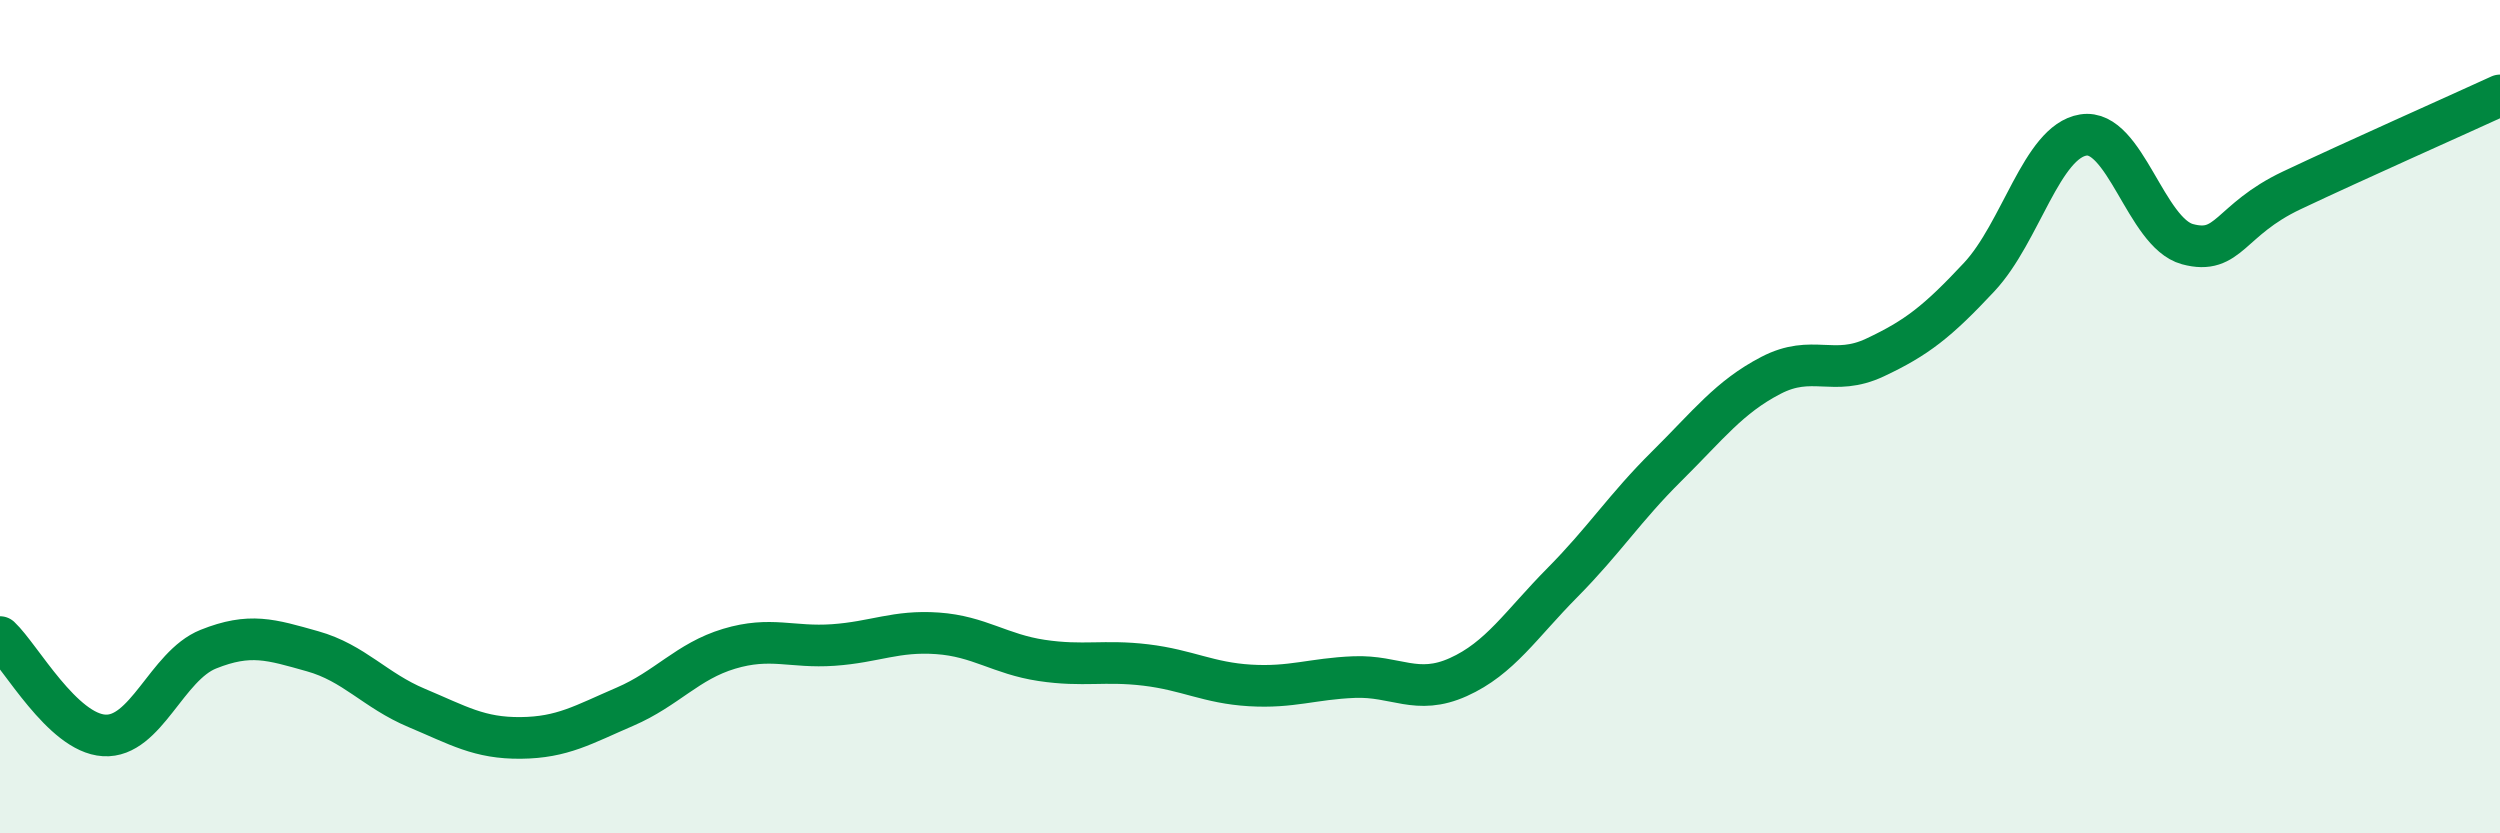 
    <svg width="60" height="20" viewBox="0 0 60 20" xmlns="http://www.w3.org/2000/svg">
      <path
        d="M 0,15.29 C 0.5,15.76 1.5,17.59 2.5,17.65 C 3.5,17.71 4,15.98 5,15.58 C 6,15.18 6.5,15.35 7.5,15.63 C 8.5,15.91 9,16.57 10,16.99 C 11,17.41 11.5,17.72 12.5,17.71 C 13.5,17.7 14,17.39 15,16.96 C 16,16.53 16.5,15.87 17.5,15.57 C 18.5,15.27 19,15.55 20,15.48 C 21,15.41 21.5,15.13 22.5,15.2 C 23.5,15.27 24,15.7 25,15.85 C 26,16 26.5,15.84 27.5,15.96 C 28.5,16.08 29,16.39 30,16.45 C 31,16.51 31.5,16.29 32.5,16.25 C 33.5,16.21 34,16.7 35,16.25 C 36,15.8 36.5,14.99 37.5,13.98 C 38.5,12.97 39,12.18 40,11.19 C 41,10.2 41.5,9.53 42.5,9.01 C 43.5,8.49 44,9.05 45,8.58 C 46,8.11 46.5,7.72 47.5,6.65 C 48.5,5.58 49,3.4 50,3.24 C 51,3.08 51.5,5.59 52.5,5.86 C 53.5,6.13 53.5,5.28 55,4.57 C 56.5,3.86 59,2.75 60,2.29L60 20L0 20Z"
        fill="#008740"
        opacity="0.1"
        stroke-linecap="round"
        stroke-linejoin="round"
      />
      <path
        d="M 0,15.29 C 0.5,15.76 1.5,17.59 2.5,17.65 C 3.5,17.71 4,15.98 5,15.58 C 6,15.18 6.5,15.35 7.5,15.63 C 8.5,15.91 9,16.57 10,16.99 C 11,17.41 11.5,17.72 12.5,17.71 C 13.5,17.7 14,17.39 15,16.96 C 16,16.53 16.5,15.87 17.5,15.57 C 18.5,15.27 19,15.55 20,15.48 C 21,15.41 21.5,15.13 22.5,15.2 C 23.5,15.27 24,15.7 25,15.85 C 26,16 26.5,15.84 27.5,15.96 C 28.5,16.08 29,16.39 30,16.45 C 31,16.51 31.5,16.29 32.5,16.25 C 33.5,16.21 34,16.7 35,16.25 C 36,15.8 36.5,14.99 37.5,13.98 C 38.5,12.97 39,12.18 40,11.19 C 41,10.2 41.5,9.53 42.5,9.01 C 43.5,8.49 44,9.05 45,8.58 C 46,8.11 46.5,7.72 47.5,6.65 C 48.5,5.58 49,3.4 50,3.24 C 51,3.08 51.5,5.59 52.5,5.86 C 53.5,6.13 53.5,5.28 55,4.57 C 56.5,3.86 59,2.75 60,2.29"
        stroke="#008740"
        stroke-width="1"
        fill="none"
        stroke-linecap="round"
        stroke-linejoin="round"
      />
    </svg>
  